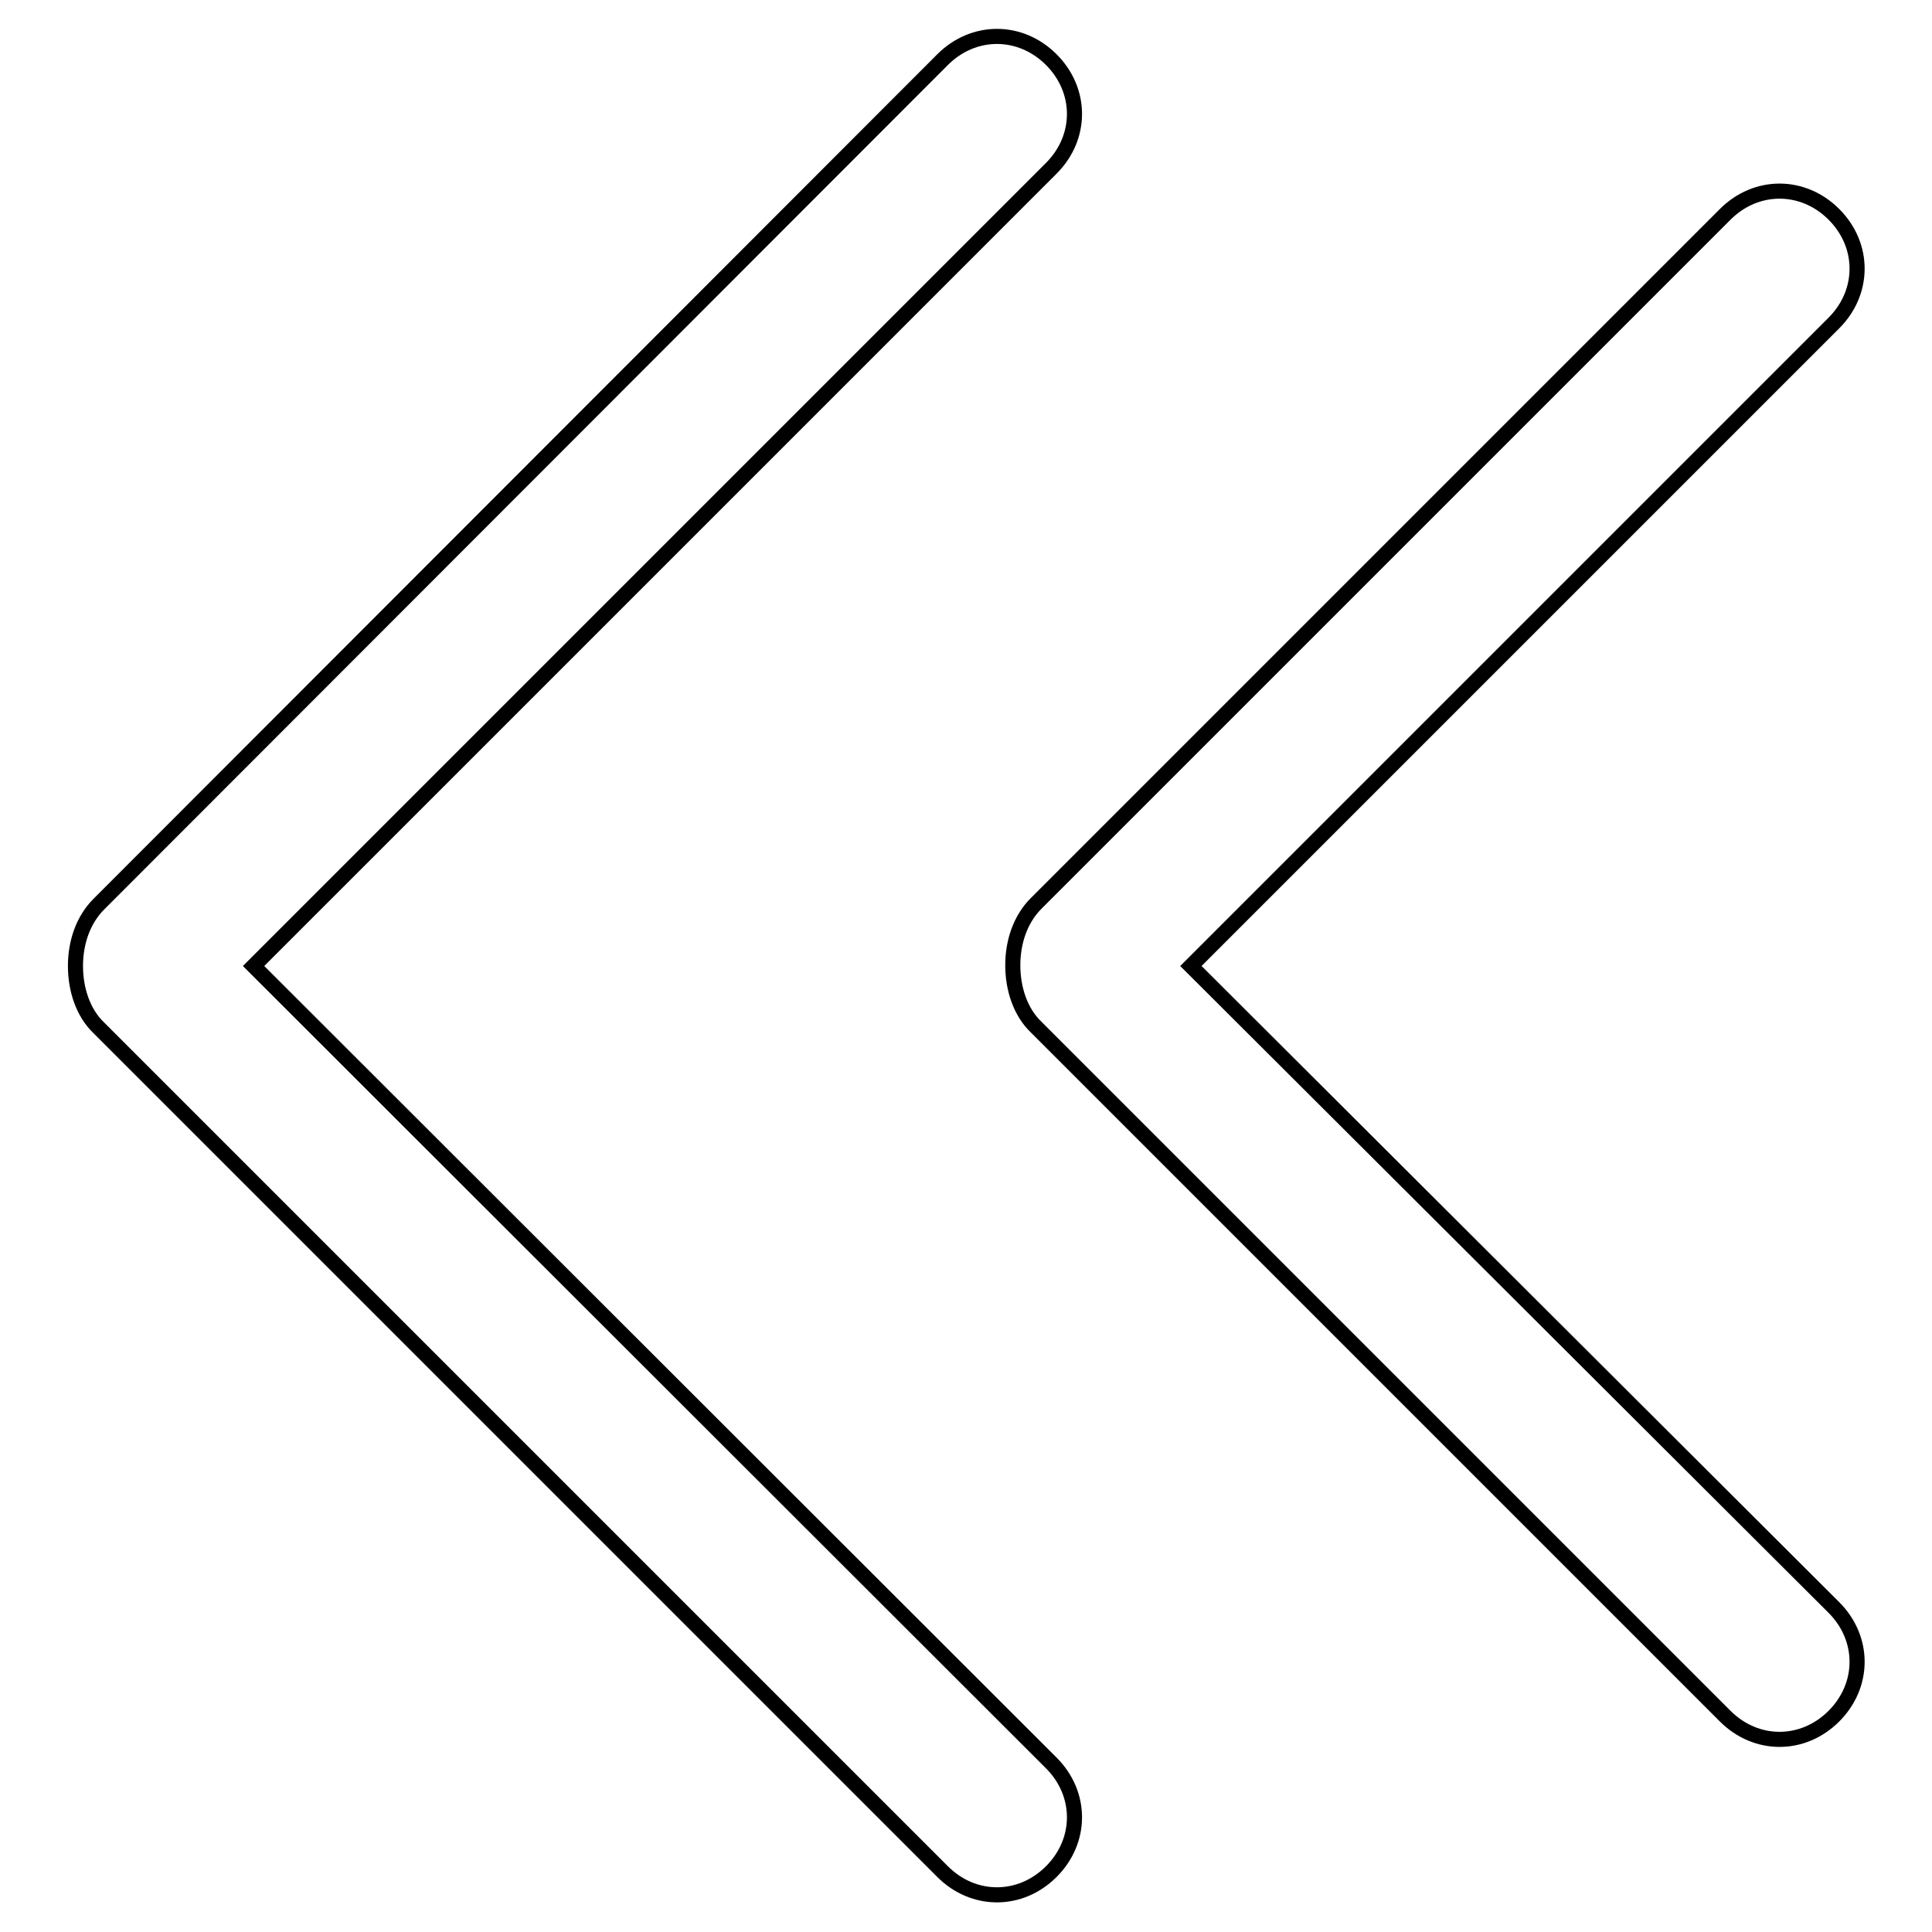 <?xml version="1.0" encoding="utf-8"?>
<!-- Svg Vector Icons : http://www.onlinewebfonts.com/icon -->
<!DOCTYPE svg PUBLIC "-//W3C//DTD SVG 1.1//EN" "http://www.w3.org/Graphics/SVG/1.1/DTD/svg11.dtd">
<svg version="1.1" xmlns="http://www.w3.org/2000/svg" xmlns:xlink="http://www.w3.org/1999/xlink" x="0px" y="0px" viewBox="0 0 256 256" enable-background="new 0 0 256 256" xml:space="preserve">
<g> <path stroke-width="2" fill-opacity="0" stroke="#000000"  d="M33.6,128L139.3,22.3c4.1-4.1,4.1-10.3,0-14.4c-4.1-4.1-10.3-4.1-14.4,0L13.1,119.8 c-2.1,2.1-3.1,5.1-3.1,8.2s1,6.2,3.1,8.2l111.8,111.8c4.1,4.1,10.3,4.1,14.4,0c4.1-4.1,4.1-10.3,0-14.4L33.6,128z M157.8,128 l85.2-85.2c4.1-4.1,4.1-10.3,0-14.4c-4.1-4.1-10.3-4.1-14.4,0l-91.3,91.3c-2.1,2.1-3.1,5.1-3.1,8.2s1,6.2,3.1,8.2l91.3,91.3 c4.1,4.1,10.3,4.1,14.4,0c4.1-4.1,4.1-10.3,0-14.4L157.8,128L157.8,128z"/></g>
</svg>